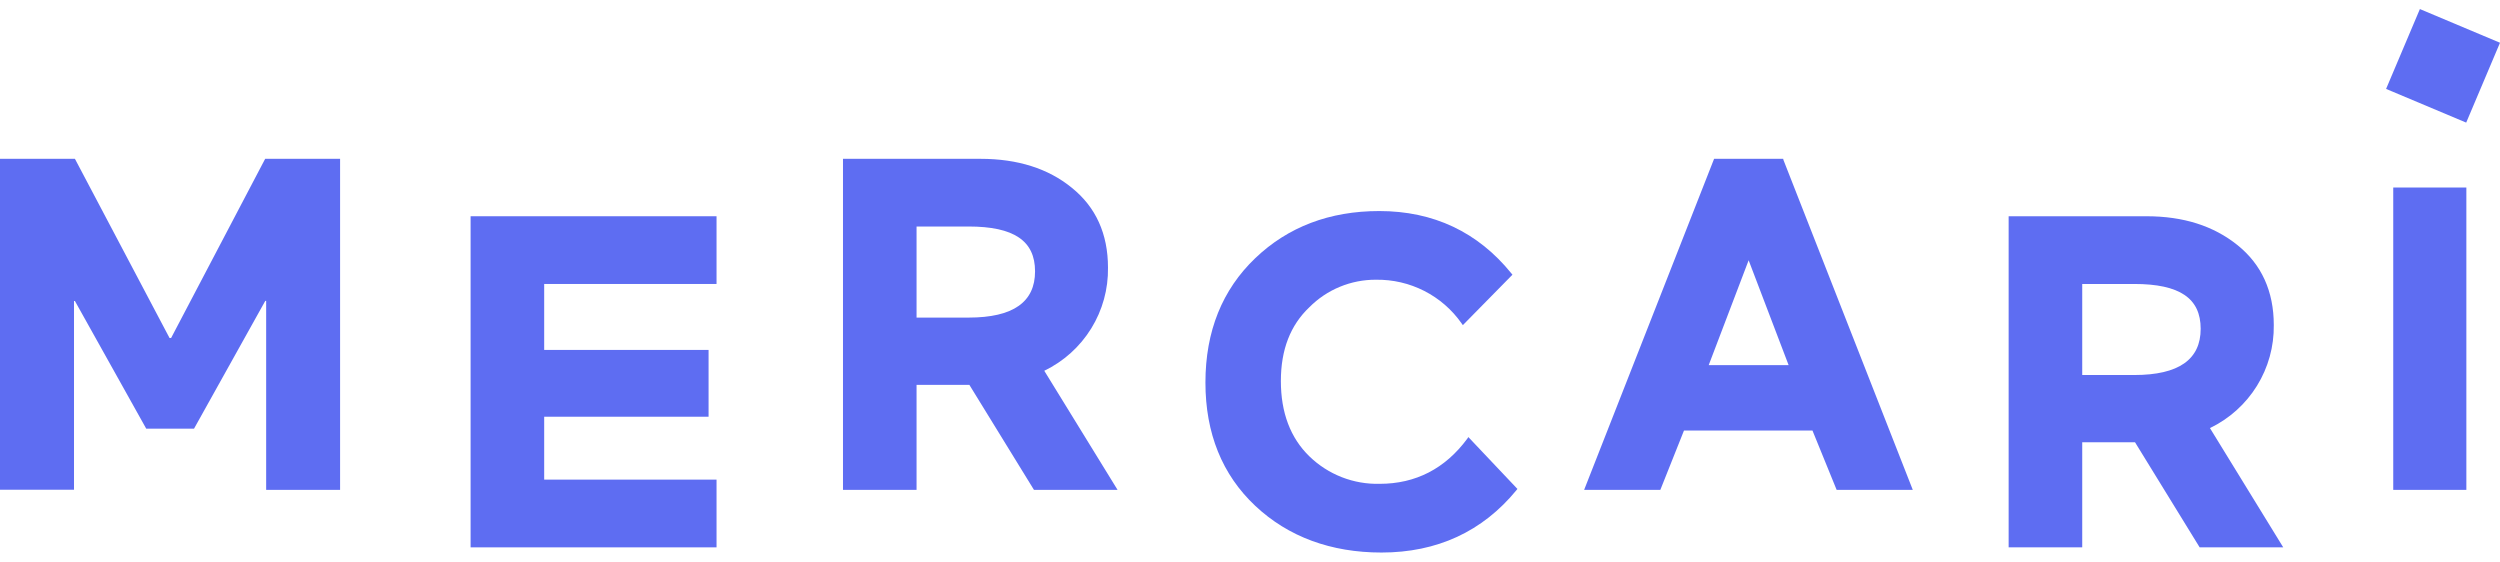 <?xml version="1.0" encoding="utf-8"?>
<svg xmlns="http://www.w3.org/2000/svg" width="138" height="31" viewBox="0 0 138 31" fill="none">
<g clip-path="url(#clip0_1497_138205)">
<path d="M39.553 11.937H25.977V30.214H39.553V26.475H30.039V23.003H39.113V19.316H30.039V15.675H39.553V11.937Z" fill="#5E6DF2"/>
<path d="M61.161 14.773C61.161 12.911 60.489 11.427 59.159 10.361C57.864 9.303 56.171 8.767 54.129 8.767H46.533V27.042H50.594V21.244H53.509L57.076 27.042H61.69L57.644 20.467C58.714 19.95 59.613 19.14 60.236 18.131C60.859 17.123 61.18 15.957 61.161 14.773V14.773ZM50.594 12.503H53.463C55.968 12.503 57.135 13.291 57.135 14.979C57.135 16.667 55.938 17.531 53.463 17.531H50.594V12.503Z" fill="#5E6DF2"/>
<path d="M80.989 24.223C79.768 25.87 78.144 26.707 76.159 26.707C75.443 26.725 74.73 26.6 74.063 26.339C73.396 26.078 72.789 25.687 72.276 25.188C71.233 24.175 70.704 22.778 70.704 21.035C70.704 19.293 71.233 17.95 72.276 16.96C72.756 16.476 73.329 16.091 73.96 15.831C74.591 15.57 75.269 15.437 75.952 15.441C76.877 15.427 77.791 15.638 78.615 16.057C79.439 16.476 80.147 17.09 80.677 17.846L80.749 17.948L83.487 15.164L83.429 15.092C81.581 12.809 79.128 11.65 76.135 11.65C73.403 11.65 71.1 12.518 69.287 14.254C67.474 15.99 66.54 18.277 66.54 21.118C66.54 23.919 67.466 26.208 69.29 27.922C71.114 29.637 73.482 30.5 76.255 30.5C79.324 30.5 81.831 29.344 83.705 27.061L83.762 26.989L81.054 24.127L80.989 24.223Z" fill="#5E6DF2"/>
<path d="M98.432 8.767H94.618L87.499 26.901L87.444 27.042H91.65L92.955 23.767H100.049L101.383 27.042H105.586L98.447 8.832L98.432 8.767ZM98.732 20.156H94.32L96.525 14.367L98.732 20.156Z" fill="#5E6DF2"/>
<path d="M125.513 17.943C125.513 16.081 124.838 14.597 123.51 13.531C122.183 12.466 120.522 11.937 118.48 11.937H110.877V30.214H114.939V24.413H117.853L121.421 30.214H126.035L121.989 23.63C123.059 23.115 123.959 22.306 124.583 21.299C125.207 20.291 125.53 19.127 125.513 17.943V17.943ZM114.939 15.675H117.808C120.313 15.675 121.477 16.461 121.477 18.149C121.477 19.837 120.278 20.701 117.808 20.701H114.939V15.675Z" fill="#5E6DF2"/>
<path d="M136.143 10.351H132.107V27.041H136.143V10.351Z" fill="#5E6DF2"/>
<path d="M133.578 0.5L131.712 4.908L136.134 6.768L138 2.36L133.578 0.5Z" fill="#5E6DF2"/>
<path d="M9.444 18.659L14.637 8.767H18.773V27.042H14.692V16.607H14.644L10.711 23.661H8.071L4.136 16.617H4.085V27.033H0V8.767H4.136L9.359 18.659H9.444Z" fill="#5E6DF2"/>
</g>
<defs>
<clipPath id="clip0_1497_138205">
<rect width="138" height="31" fill="white"/>
</clipPath>
</defs>
</svg>
